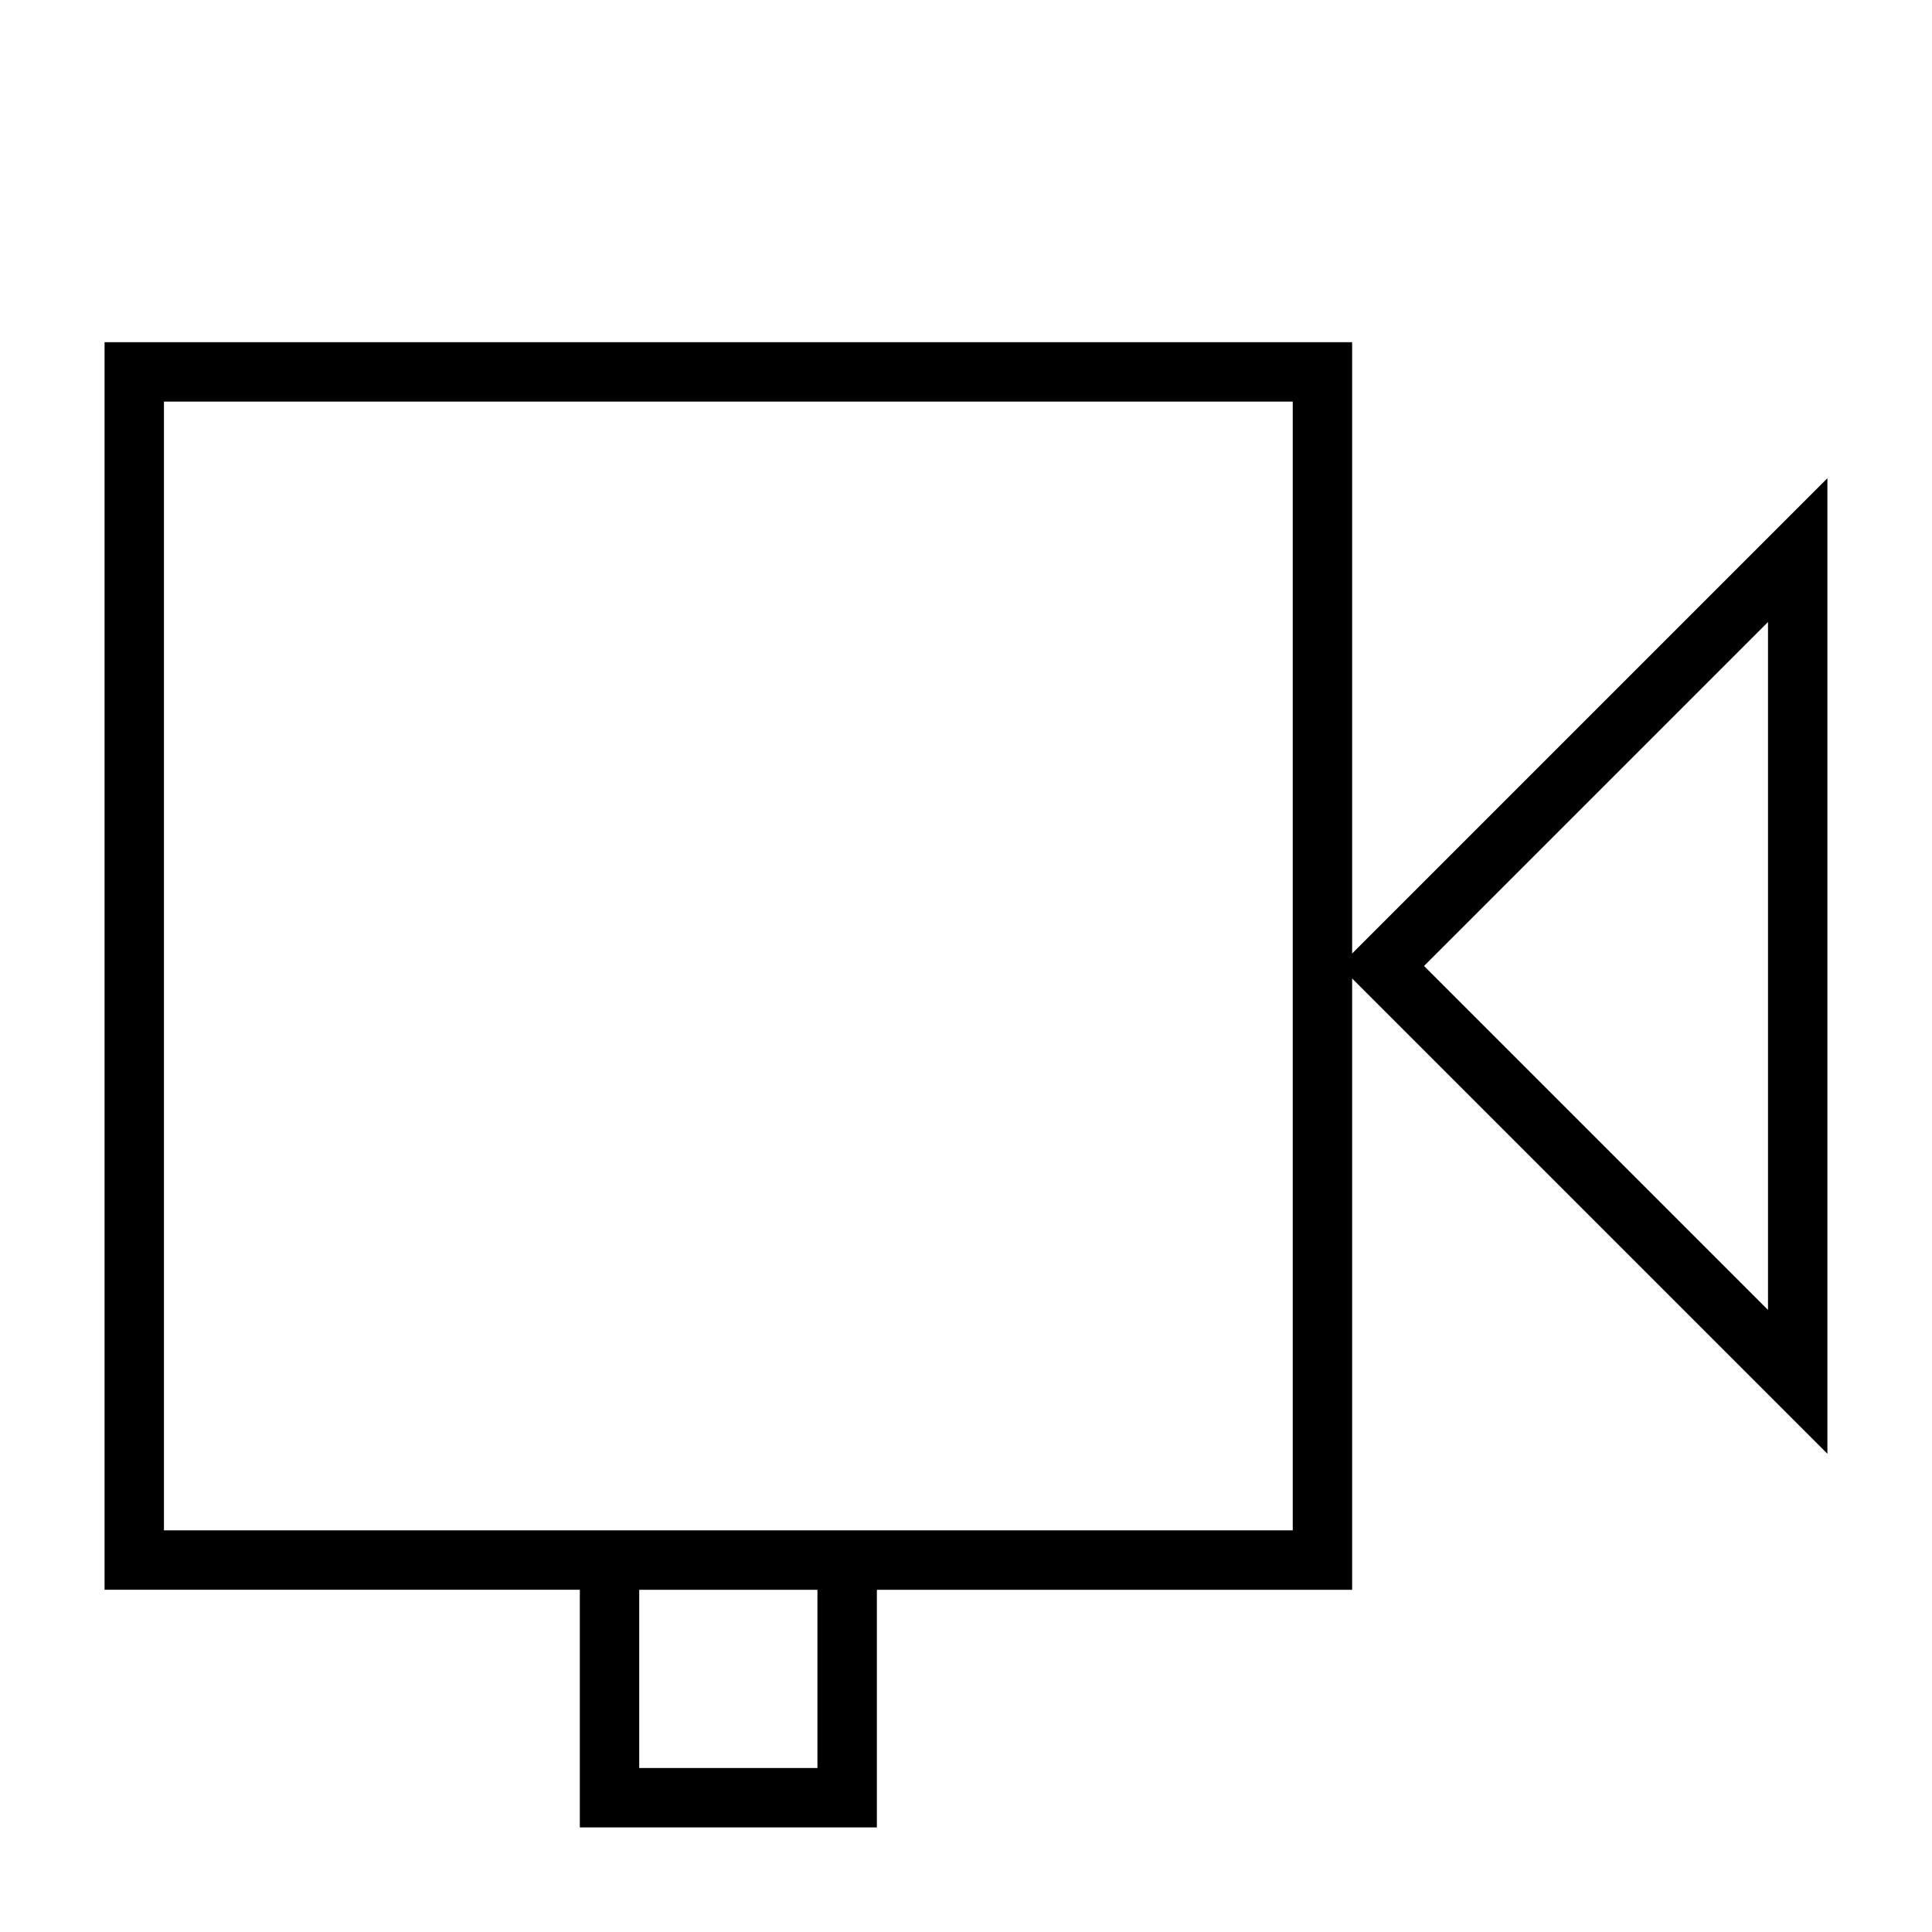 <?xml version="1.0" encoding="UTF-8"?>
<!-- Uploaded to: ICON Repo, www.svgrepo.com, Generator: ICON Repo Mixer Tools -->
<svg fill="#000000" width="800px" height="800px" version="1.1" viewBox="144 144 512 512" xmlns="http://www.w3.org/2000/svg">
 <path d="m376.38 628.29v-62.977h125.95v-162.01l125.95 125.95v-258.52l-125.95 125.95v-162h-330.62v330.62h125.95v62.977zm236.16-319.45v182.31l-91.156-91.156zm-251.91 303.7h-47.23v-47.23h47.23zm-173.18-62.977v-299.14h299.14v299.14z"/>
</svg>